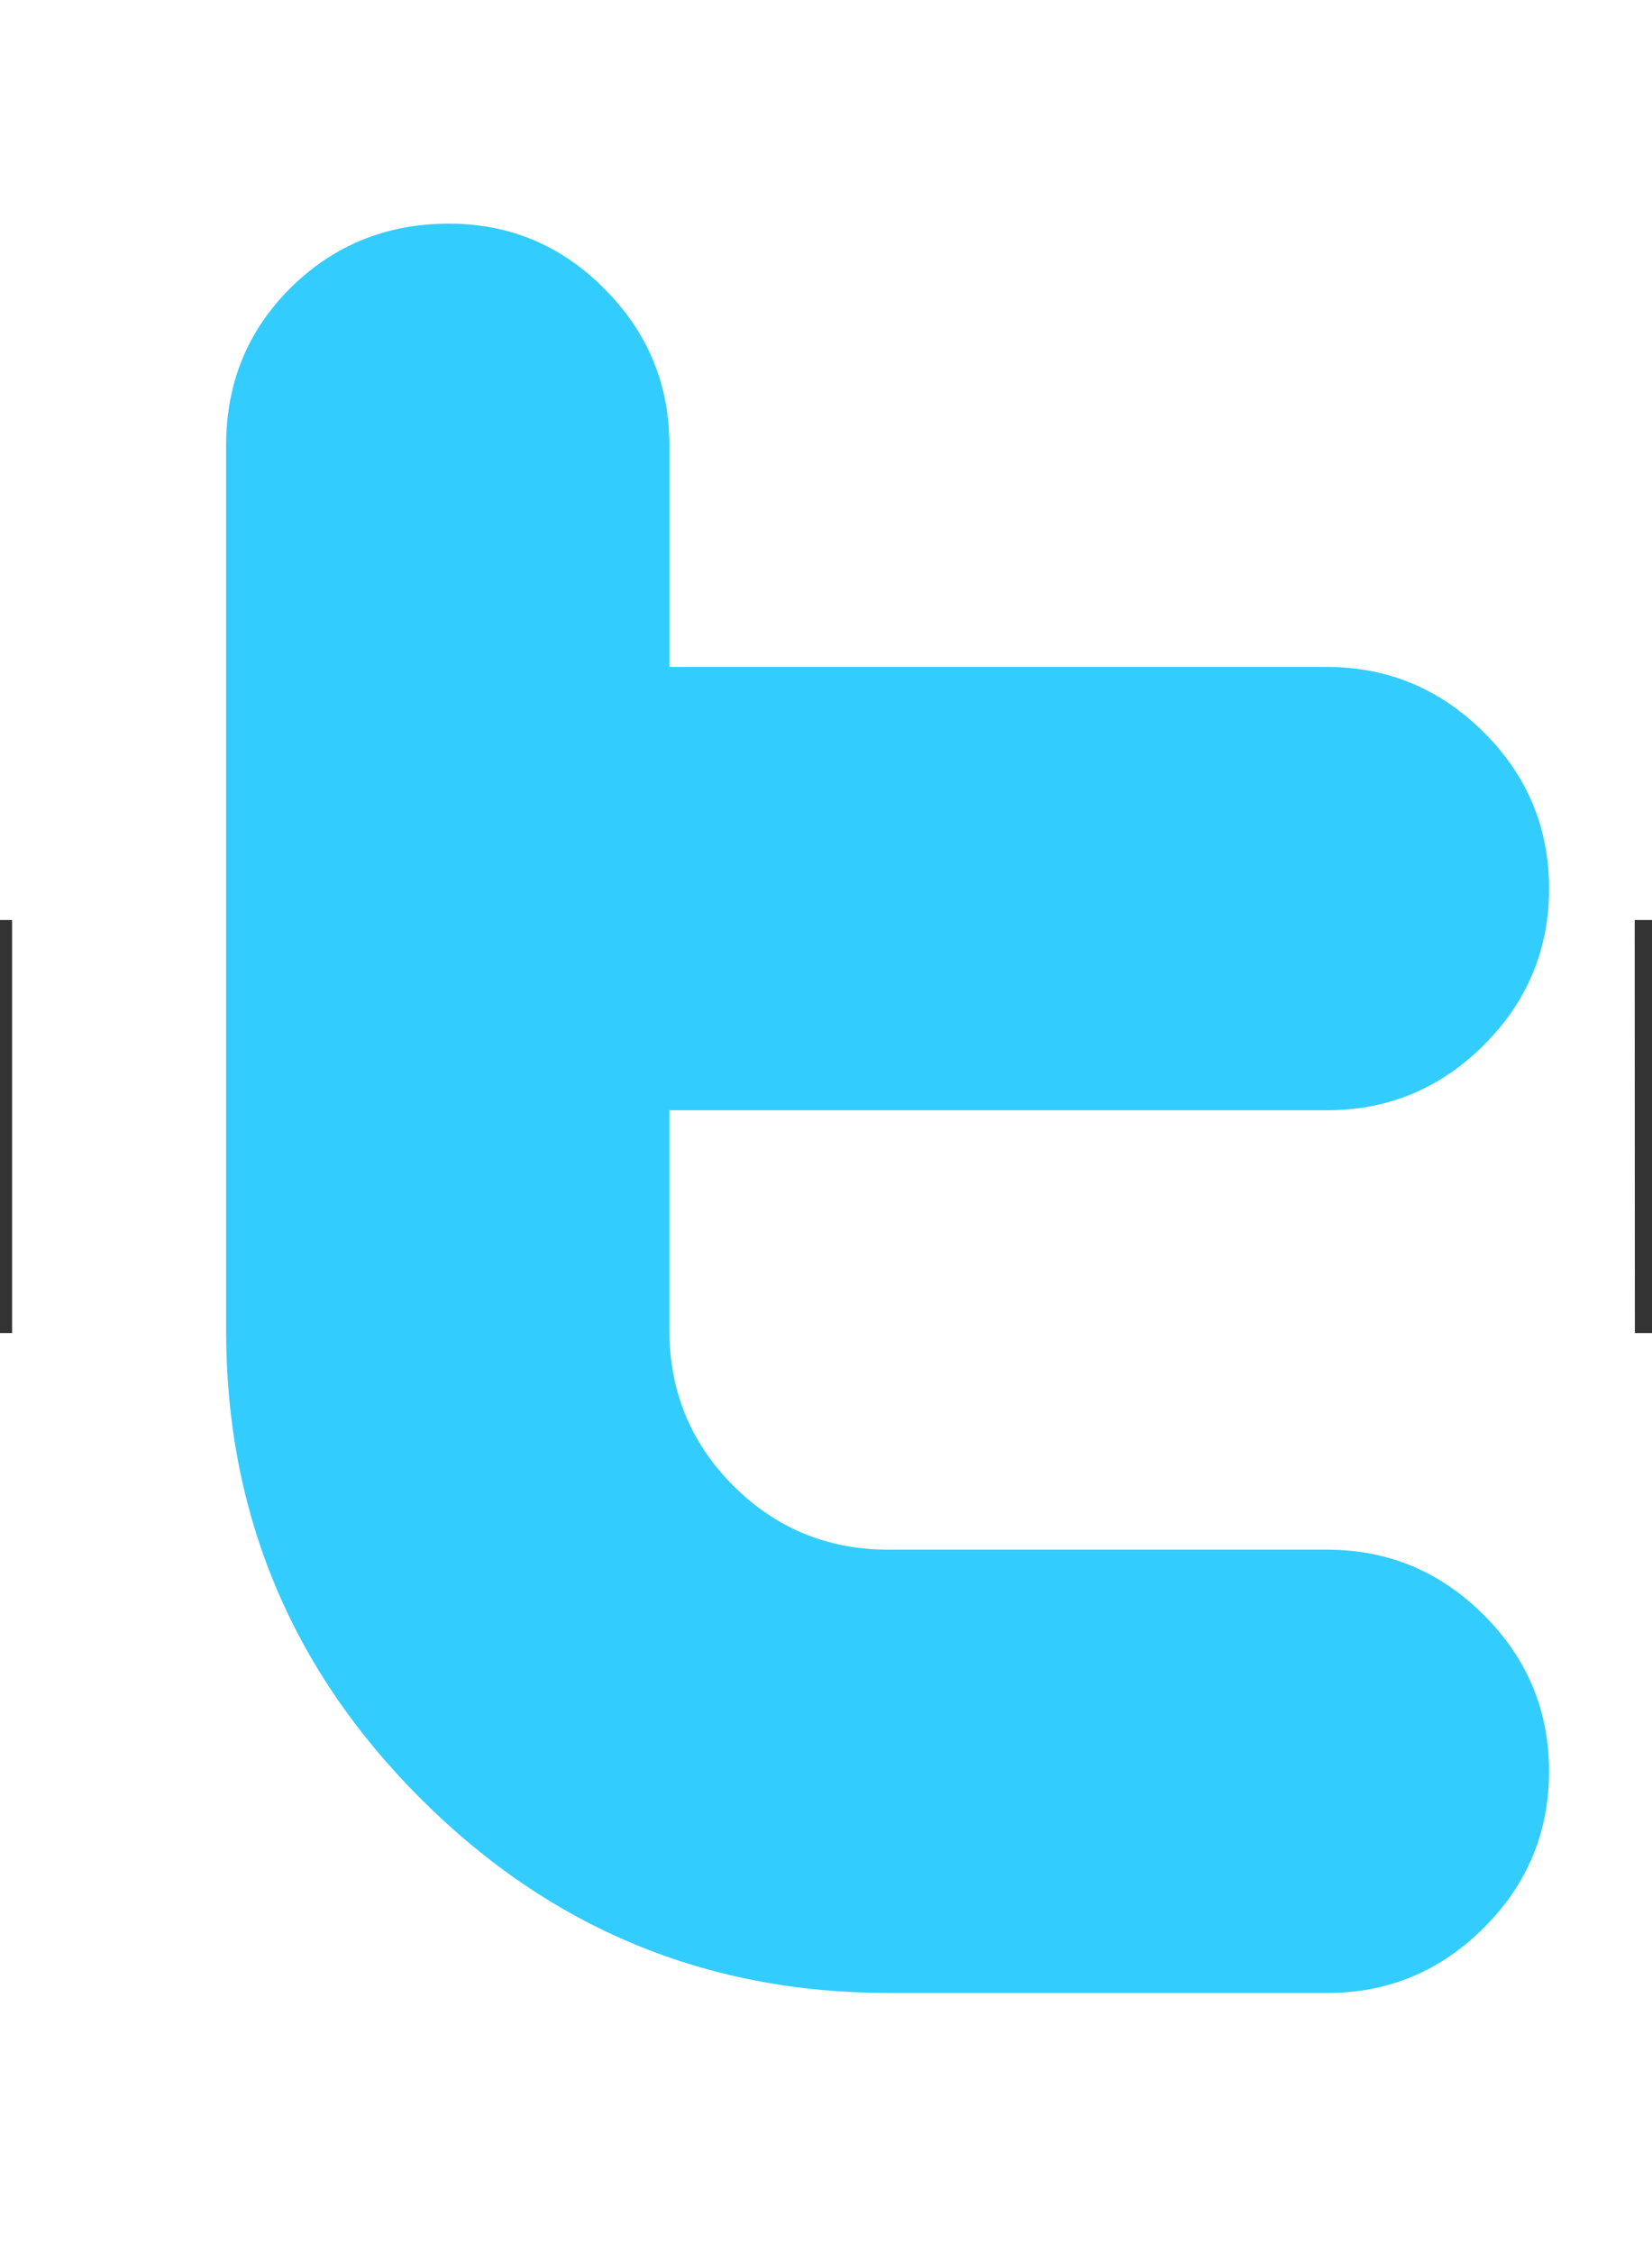 <?xml version="1.0" encoding="UTF-8" standalone="no"?>
<!-- Generator: Adobe Illustrator 14.0.0, SVG Export Plug-In . SVG Version: 6.00 Build 43363)  -->
<svg
   xmlns:dc="http://purl.org/dc/elements/1.1/"
   xmlns:cc="http://creativecommons.org/ns#"
   xmlns:rdf="http://www.w3.org/1999/02/22-rdf-syntax-ns#"
   xmlns:svg="http://www.w3.org/2000/svg"
   xmlns="http://www.w3.org/2000/svg"
   xmlns:sodipodi="http://sodipodi.sourceforge.net/DTD/sodipodi-0.dtd"
   xmlns:inkscape="http://www.inkscape.org/namespaces/inkscape"
   version="1.0"
   id="Layer_1"
   x="0px"
   y="0px"
   width="11"
   height="15"
   viewBox="0 0 300 75"
   enable-background="new 0 0 300 75"
   xml:space="preserve"
   sodipodi:version="0.32"
   inkscape:version="0.46"
   sodipodi:docname="t.svg"
   inkscape:output_extension="org.inkscape.output.svg.inkscape"><rect x="0" y="0" width="300" height="75" fill="#333333" stroke="none"/><defs
   id="defs2441"><inkscape:perspective
     sodipodi:type="inkscape:persp3d"
     inkscape:vp_x="0 : 37.5 : 1"
     inkscape:vp_y="0 : 1000 : 0"
     inkscape:vp_z="300 : 37.5 : 1"
     inkscape:persp3d-origin="150 : 25 : 1"
     id="perspective2445" /></defs><sodipodi:namedview
   inkscape:window-height="786"
   inkscape:window-width="1440"
   inkscape:pageshadow="2"
   inkscape:pageopacity="0.0"
   guidetolerance="10.0"
   gridtolerance="10.0"
   objecttolerance="10.0"
   borderopacity="1.0"
   bordercolor="#666666"
   pagecolor="#ffffff"
   id="base"
   showgrid="false"
   showguides="true"
   inkscape:guide-bbox="true"
   inkscape:zoom="22.627417"
   inkscape:cx="23.389457"
   inkscape:cy="9.3544551"
   inkscape:window-x="0"
   inkscape:window-y="0"
   inkscape:current-layer="Layer_1" />

<g
   id="g2451"
   transform="matrix(5.873,0,0,5.873,-18.358,-185.32)"><path
     sodipodi:nodetypes="csccccscccccccs"
     id="path2436"
     d="M 53.686,62.977 C 53.686,57.204 53.67,35.391 53.67,25.825 C 53.67,20.076 47.784,17.11 44.143,17.11 L 30.443,17.11 L 30.443,16.878 C 30.443,13.244 29.084,9.956 26.507,7.369 C 23.94,4.779 20.651,3.405 17.009,3.405 C 13.346,3.405 10.047,4.747 7.473,7.288 L 7.468,7.294 C 4.871,9.859 3.5,13.177 3.5,16.884 L 3.5,44.236 C 3.5,51.677 6.174,58.125 11.449,63.398 C 16.723,68.673 23.169,71.348 30.611,71.348 L 44.167,71.348 C 47.807,71.348 53.686,68.229 53.686,62.977 z"
     style="fill:#ffffff" /><path
     sodipodi:nodetypes="csssccccsscccccsssccscccc"
     id="path2438"
     d="M 44.164,37.436 C 46.045,37.436 47.661,36.763 49.006,35.421 C 50.352,34.077 51.024,32.464 51.024,30.584 C 51.024,28.703 50.352,27.091 49.001,25.748 C 47.651,24.404 46.032,23.731 44.145,23.731 L 23.824,23.731 L 23.824,16.879 C 23.824,14.996 23.155,13.385 21.818,12.044 C 20.486,10.697 18.879,10.026 17.011,10.026 C 15.086,10.026 13.455,10.686 12.12,12.003 C 10.785,13.322 10.117,14.949 10.117,16.884 L 10.117,44.235 C 10.117,49.883 12.12,54.71 16.13,58.716 C 20.137,62.725 24.963,64.727 30.609,64.727 L 44.166,64.727 C 46.049,64.727 47.66,64.056 49.005,62.713 C 50.351,61.372 51.023,59.756 51.023,57.876 C 51.023,55.995 50.351,54.384 49.005,53.04 C 47.66,51.696 46.044,51.022 44.163,51.022 L 30.603,51.022 C 28.72,51.022 27.118,50.362 25.799,49.044 C 24.48,47.72 23.822,46.116 23.822,44.229 L 23.822,37.435 L 44.164,37.435 L 44.164,37.436 z"
     style="fill:#33ccff" /></g>
</svg>